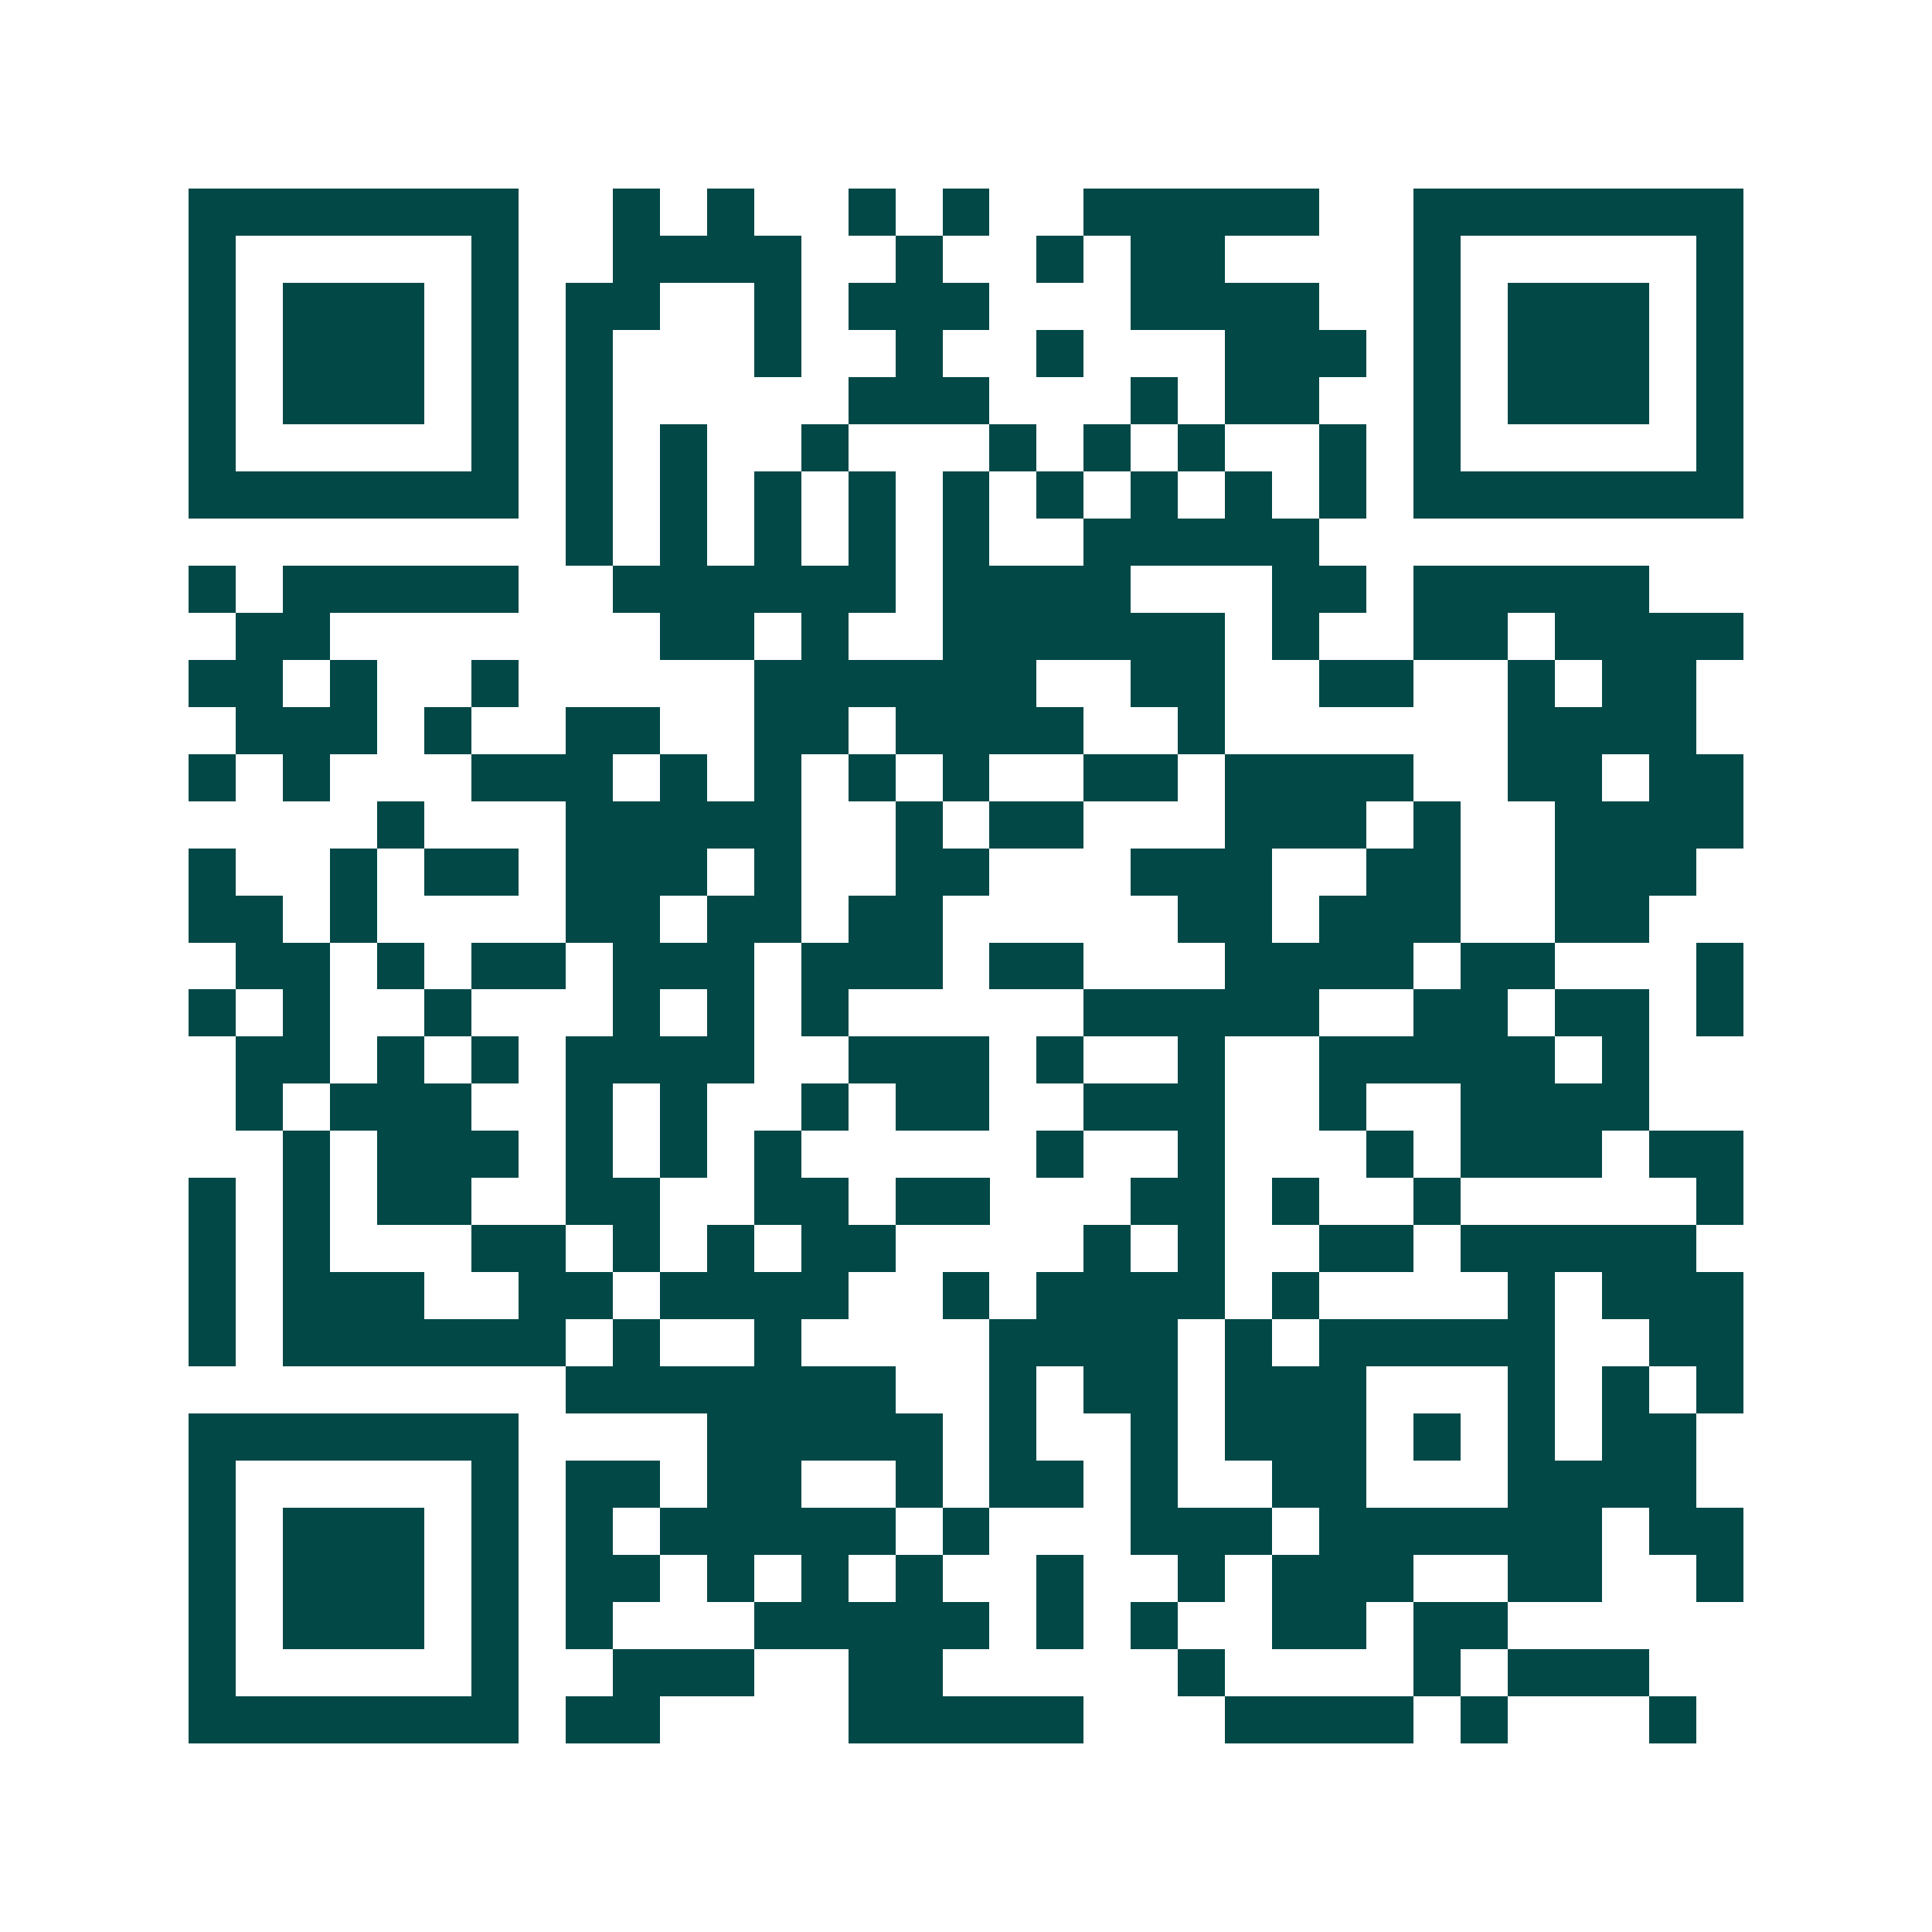 <svg xmlns="http://www.w3.org/2000/svg" width="200" height="200" viewBox="0 0 41 41" shape-rendering="crispEdges"><path fill="#ffffff" d="M0 0h41v41H0z"/><path stroke="#014847" d="M4 4.5h7m2 0h1m1 0h1m2 0h1m1 0h1m2 0h5m2 0h7M4 5.5h1m5 0h1m2 0h4m2 0h1m2 0h1m1 0h2m4 0h1m5 0h1M4 6.5h1m1 0h3m1 0h1m1 0h2m2 0h1m1 0h3m3 0h4m2 0h1m1 0h3m1 0h1M4 7.5h1m1 0h3m1 0h1m1 0h1m3 0h1m2 0h1m2 0h1m3 0h3m1 0h1m1 0h3m1 0h1M4 8.5h1m1 0h3m1 0h1m1 0h1m5 0h3m3 0h1m1 0h2m2 0h1m1 0h3m1 0h1M4 9.5h1m5 0h1m1 0h1m1 0h1m2 0h1m3 0h1m1 0h1m1 0h1m2 0h1m1 0h1m5 0h1M4 10.5h7m1 0h1m1 0h1m1 0h1m1 0h1m1 0h1m1 0h1m1 0h1m1 0h1m1 0h1m1 0h7M12 11.5h1m1 0h1m1 0h1m1 0h1m1 0h1m2 0h5M4 12.5h1m1 0h5m2 0h6m1 0h4m3 0h2m1 0h5M5 13.5h2m7 0h2m1 0h1m2 0h6m1 0h1m2 0h2m1 0h4M4 14.5h2m1 0h1m2 0h1m5 0h6m2 0h2m2 0h2m2 0h1m1 0h2M5 15.5h3m1 0h1m2 0h2m2 0h2m1 0h4m2 0h1m6 0h4M4 16.5h1m1 0h1m3 0h3m1 0h1m1 0h1m1 0h1m1 0h1m2 0h2m1 0h4m2 0h2m1 0h2M8 17.5h1m3 0h5m2 0h1m1 0h2m3 0h3m1 0h1m2 0h4M4 18.5h1m2 0h1m1 0h2m1 0h3m1 0h1m2 0h2m3 0h3m2 0h2m2 0h3M4 19.5h2m1 0h1m4 0h2m1 0h2m1 0h2m5 0h2m1 0h3m2 0h2M5 20.5h2m1 0h1m1 0h2m1 0h3m1 0h3m1 0h2m3 0h4m1 0h2m3 0h1M4 21.5h1m1 0h1m2 0h1m3 0h1m1 0h1m1 0h1m5 0h5m2 0h2m1 0h2m1 0h1M5 22.5h2m1 0h1m1 0h1m1 0h4m2 0h3m1 0h1m2 0h1m2 0h5m1 0h1M5 23.5h1m1 0h3m2 0h1m1 0h1m2 0h1m1 0h2m2 0h3m2 0h1m2 0h4M6 24.5h1m1 0h3m1 0h1m1 0h1m1 0h1m5 0h1m2 0h1m3 0h1m1 0h3m1 0h2M4 25.5h1m1 0h1m1 0h2m2 0h2m2 0h2m1 0h2m3 0h2m1 0h1m2 0h1m5 0h1M4 26.5h1m1 0h1m3 0h2m1 0h1m1 0h1m1 0h2m4 0h1m1 0h1m2 0h2m1 0h5M4 27.5h1m1 0h3m2 0h2m1 0h4m2 0h1m1 0h4m1 0h1m4 0h1m1 0h3M4 28.5h1m1 0h6m1 0h1m2 0h1m4 0h4m1 0h1m1 0h5m2 0h2M12 29.5h7m2 0h1m1 0h2m1 0h3m3 0h1m1 0h1m1 0h1M4 30.5h7m4 0h5m1 0h1m2 0h1m1 0h3m1 0h1m1 0h1m1 0h2M4 31.5h1m5 0h1m1 0h2m1 0h2m2 0h1m1 0h2m1 0h1m2 0h2m3 0h4M4 32.5h1m1 0h3m1 0h1m1 0h1m1 0h5m1 0h1m3 0h3m1 0h6m1 0h2M4 33.5h1m1 0h3m1 0h1m1 0h2m1 0h1m1 0h1m1 0h1m2 0h1m2 0h1m1 0h3m2 0h2m2 0h1M4 34.5h1m1 0h3m1 0h1m1 0h1m3 0h5m1 0h1m1 0h1m2 0h2m1 0h2M4 35.5h1m5 0h1m2 0h3m2 0h2m5 0h1m4 0h1m1 0h3M4 36.5h7m1 0h2m4 0h5m3 0h4m1 0h1m3 0h1"/></svg>

